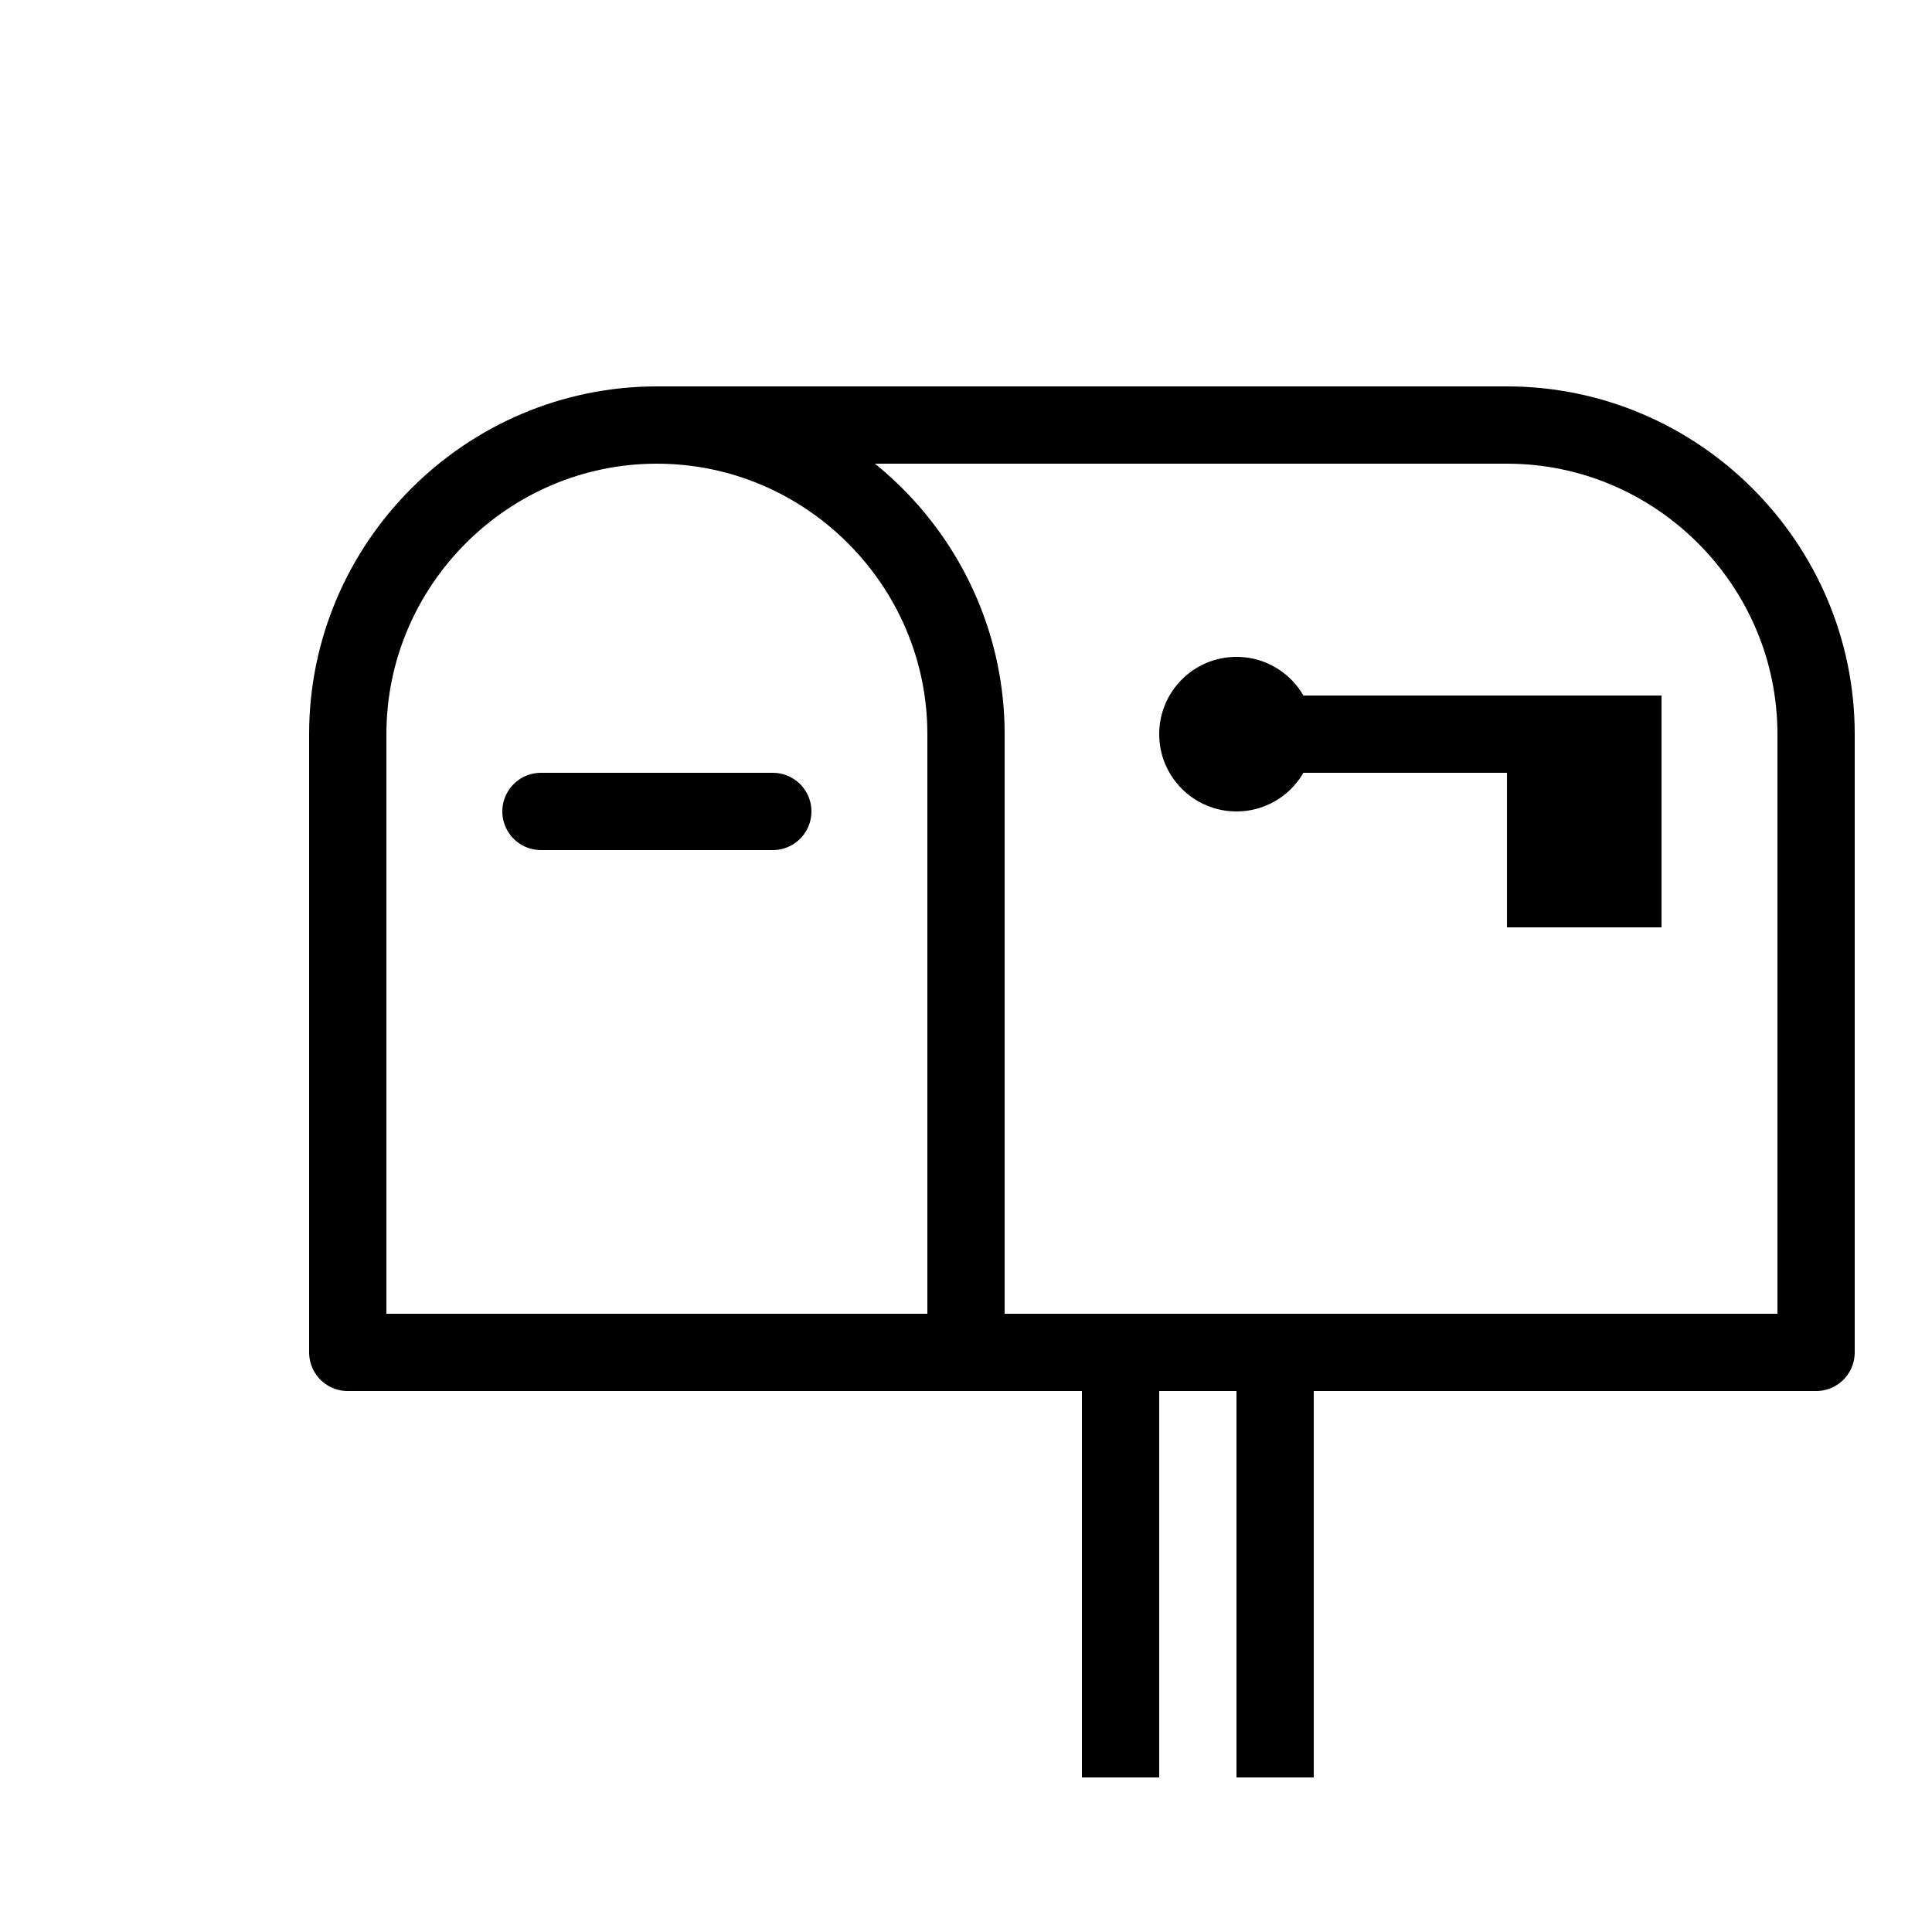 <?xml version="1.0" encoding="UTF-8"?> <!-- Generator: Adobe Illustrator 23.0.3, SVG Export Plug-In . SVG Version: 6.00 Build 0) --> <svg xmlns="http://www.w3.org/2000/svg" xmlns:xlink="http://www.w3.org/1999/xlink" version="1.1" id="Layer_1" x="0px" y="0px" viewBox="0 0 50 50" style="enable-background:new 0 0 50 50;" xml:space="preserve"> <path style="fill:none;stroke:#000000;stroke-width:2;stroke-linejoin:round;stroke-miterlimit:10;" d="M39,11c4.4,0,8,3.6,8,8v16H9 V19c0-4.4,3.6-8,8-8H39z"></path> <path style="fill:none;stroke:#000000;stroke-width:2;stroke-linejoin:round;stroke-miterlimit:10;" d="M17,11c4.4,0,8,3.6,8,8v16"></path> <line style="fill:none;stroke:#000000;stroke-width:2;stroke-linecap:round;stroke-linejoin:round;stroke-miterlimit:10;" x1="20" y1="21" x2="14" y2="21"></line> <line style="fill:none;stroke:#000000;stroke-width:2;stroke-linejoin:round;stroke-miterlimit:10;" x1="29" y1="46" x2="29" y2="35"></line> <line style="fill:none;stroke:#000000;stroke-width:2;stroke-linejoin:round;stroke-miterlimit:10;" x1="33" y1="46" x2="33" y2="35"></line> <line style="fill:none;stroke:#000000;stroke-width:2;stroke-linecap:round;stroke-linejoin:round;stroke-miterlimit:10;" x1="32" y1="19" x2="40" y2="19"></line> <rect x="39" y="18" width="4" height="6"></rect> <circle cx="32" cy="19" r="2"></circle> </svg> 